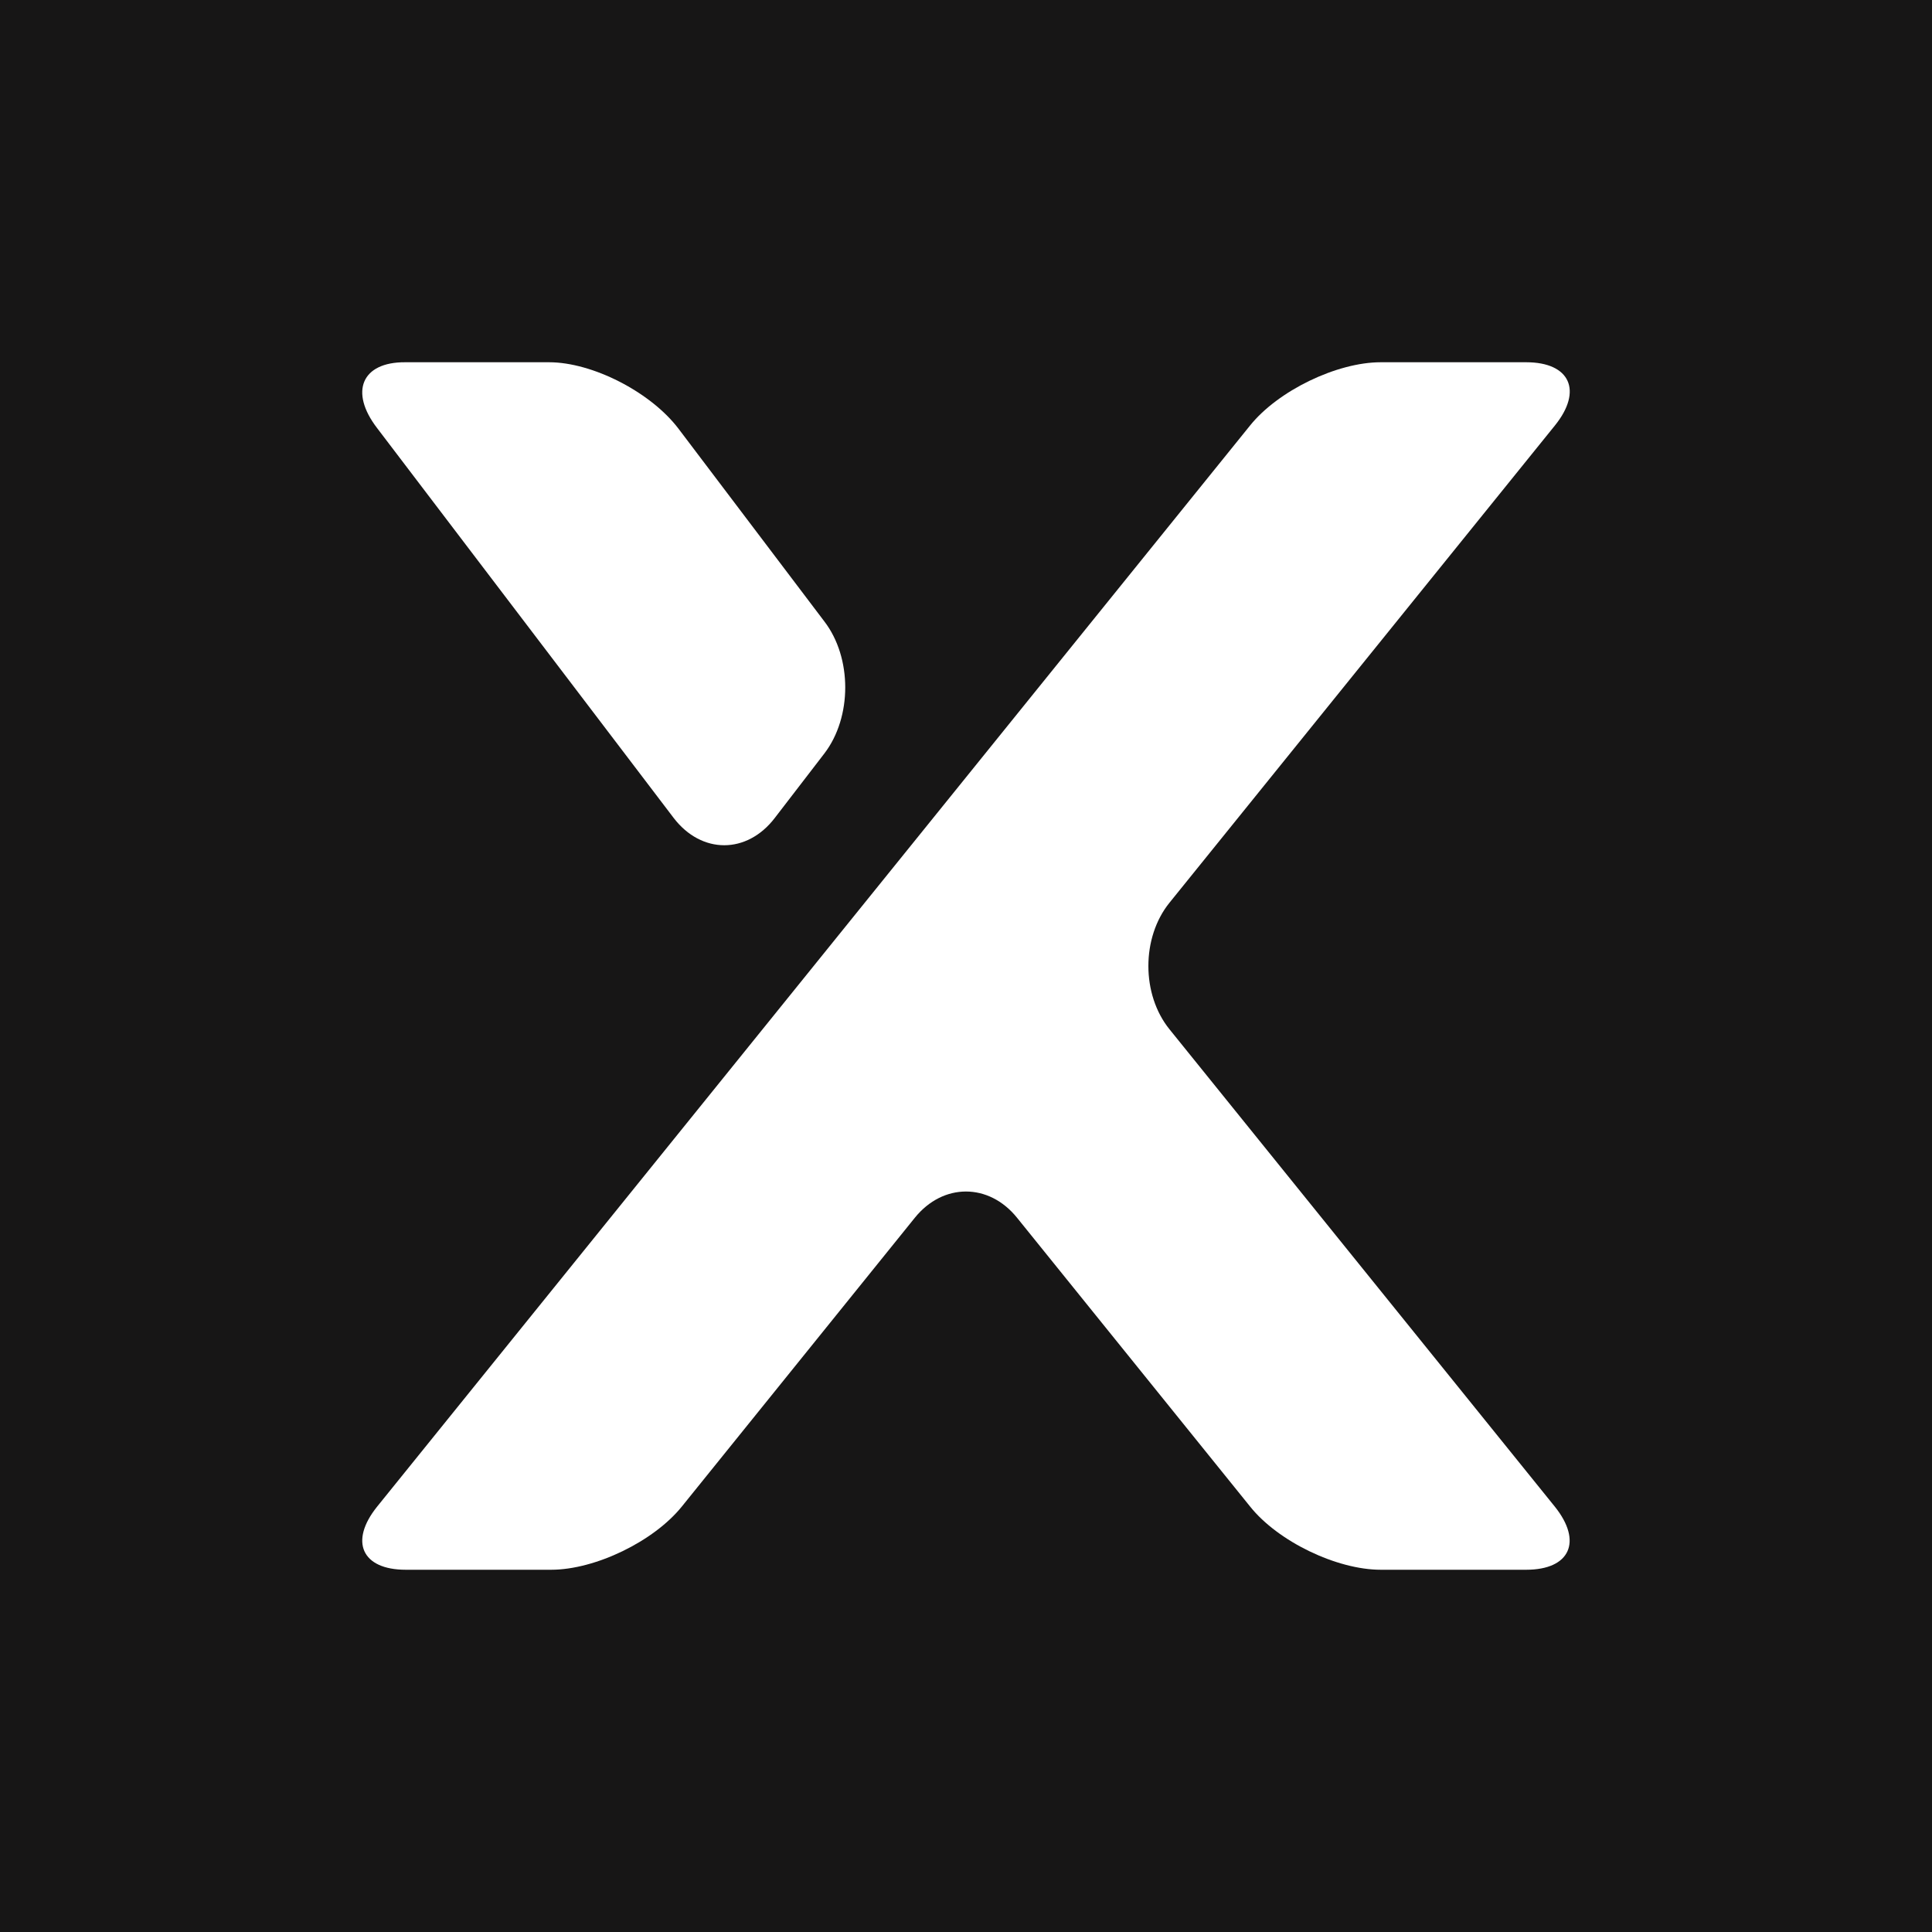 <svg xmlns="http://www.w3.org/2000/svg" fill="none" viewBox="0 0 32 32" height="32" width="32">
<rect fill="#171616" height="32" width="32"></rect>
<path fill="white" d="M11.159 13.549C11.62 14.15 12.371 14.15 12.832 13.549L13.654 12.48C14.115 11.878 14.115 10.894 13.654 10.293L11.233 7.094C10.772 6.492 9.812 6 9.094 6H6.71C5.992 5.996 5.784 6.488 6.245 7.089L11.159 13.549Z"></path>
<path fill="white" d="M25.753 7.049C26.22 6.472 26.005 6 25.278 6H22.869C22.142 6 21.167 6.472 20.704 7.049L6.246 24.955C5.782 25.532 5.993 26 6.72 26H9.13C9.856 26 10.828 25.532 11.295 24.951L15.154 20.168C15.621 19.591 16.378 19.591 16.844 20.168L20.704 24.951C21.167 25.532 22.142 26 22.869 26H25.278C26.005 26 26.216 25.532 25.753 24.955L19.371 17.049C18.904 16.472 18.904 15.528 19.371 14.951L25.753 7.049Z"></path>
</svg>
